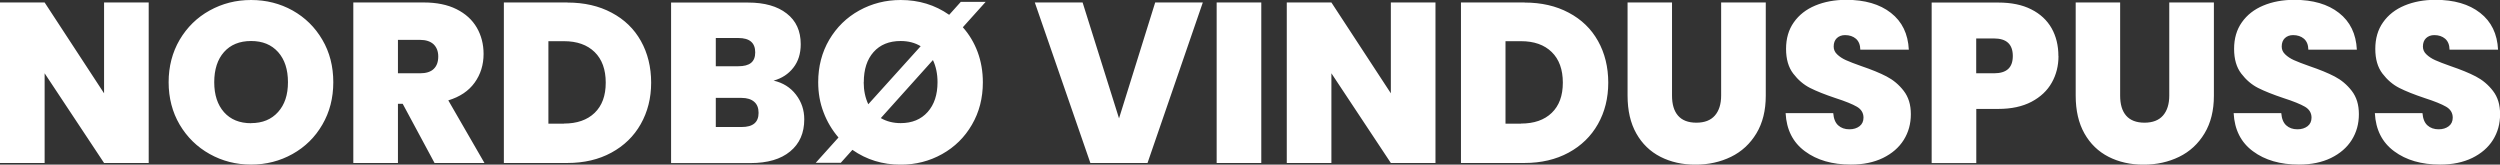 <?xml version="1.0" encoding="UTF-8"?>
<svg id="Layer_1" data-name="Layer 1" xmlns="http://www.w3.org/2000/svg" viewBox="0 0 283.46 18.66">
  <rect x="0" y="0" width="283.46" height="18.66" fill="#333333" stroke="none"/>
  <defs>
    <style>
      .cls-1 {
        fill: #fff;
      }
    </style>
  </defs>
  <path class="cls-1" d="M276.68,18.66c1.39,0,2.6-.25,3.63-.75,1.02-.5,1.81-1.18,2.35-2.04.54-.86.81-1.83.81-2.92s-.27-1.95-.81-2.65-1.19-1.24-1.94-1.63-1.7-.78-2.85-1.17c-.77-.27-1.36-.5-1.76-.68-.4-.18-.73-.4-.99-.65-.27-.25-.4-.55-.4-.89,0-.41.12-.73.36-.96.24-.22.55-.34.93-.34.5,0,.91.14,1.23.41.32.28.49.69.5,1.24h5.5c-.09-1.79-.76-3.18-2.03-4.17-1.26-.99-2.96-1.48-5.07-1.48-1.31,0-2.48.22-3.51.65-1.03.43-1.84,1.06-2.43,1.9-.59.83-.88,1.84-.88,3.01s.27,2.09.81,2.8c.54.71,1.18,1.26,1.91,1.63.73.37,1.69.75,2.88,1.15,1.12.36,1.93.69,2.43.98.5.29.75.71.75,1.24,0,.41-.15.74-.45.97-.3.23-.68.35-1.15.35-.52,0-.94-.15-1.26-.44-.33-.29-.52-.76-.57-1.39h-5.4c.1,1.88.83,3.32,2.19,4.32,1.36,1.01,3.1,1.51,5.21,1.51M260.67,18.66c1.39,0,2.6-.25,3.63-.75,1.02-.5,1.81-1.18,2.35-2.04.54-.86.81-1.83.81-2.92s-.27-1.95-.81-2.65-1.19-1.24-1.94-1.63c-.75-.39-1.7-.78-2.85-1.17-.77-.27-1.36-.5-1.76-.68-.4-.18-.73-.4-.99-.65-.27-.25-.4-.55-.4-.89,0-.41.12-.73.36-.96.24-.22.55-.34.93-.34.5,0,.91.14,1.23.41.32.28.49.69.5,1.24h5.5c-.09-1.79-.76-3.18-2.03-4.17-1.26-.99-2.96-1.48-5.07-1.48-1.31,0-2.48.22-3.51.65-1.03.43-1.84,1.06-2.43,1.9-.59.83-.88,1.84-.88,3.01s.27,2.09.81,2.8c.54.71,1.18,1.26,1.91,1.63.73.37,1.69.75,2.88,1.15,1.12.36,1.93.69,2.43.98.5.29.75.71.75,1.24,0,.41-.15.74-.45.97-.3.23-.68.35-1.15.35-.52,0-.94-.15-1.26-.44-.33-.29-.52-.76-.57-1.39h-5.4c.1,1.88.83,3.32,2.19,4.32,1.36,1.01,3.1,1.51,5.21,1.51M235.35.28v10.56c0,1.69.33,3.12.99,4.29.66,1.17,1.57,2.05,2.74,2.65,1.16.59,2.48.89,3.96.89s2.83-.3,4.04-.89c1.21-.59,2.17-1.48,2.88-2.66.71-1.18,1.06-2.6,1.06-4.27V.28h-5.06v10.56c0,.96-.24,1.72-.71,2.26-.47.54-1.18.81-2.1.81s-1.62-.27-2.08-.8c-.46-.53-.68-1.29-.68-2.27V.28h-5.03ZM226.08,8.31h-2.01v-3.95h2.01c1.43,0,2.14.66,2.14,1.99s-.71,1.96-2.14,1.96M233.39,6.35c0-1.19-.26-2.24-.77-3.15-.52-.91-1.29-1.63-2.31-2.14-1.02-.52-2.27-.77-3.73-.77h-7.56v18.2h5.06v-6.14h2.5c1.48,0,2.73-.27,3.76-.81,1.02-.54,1.79-1.26,2.3-2.17.51-.9.76-1.91.76-3.01M209.87,18.66c1.39,0,2.6-.25,3.63-.75,1.02-.5,1.81-1.18,2.35-2.04.54-.86.81-1.83.81-2.92s-.27-1.95-.81-2.65c-.54-.7-1.19-1.24-1.94-1.63-.75-.39-1.7-.78-2.85-1.17-.77-.27-1.36-.5-1.76-.68-.4-.18-.73-.4-.99-.65-.27-.25-.4-.55-.4-.89,0-.41.12-.73.36-.96.24-.22.55-.34.93-.34.5,0,.91.14,1.23.41.32.28.49.69.5,1.24h5.5c-.09-1.79-.76-3.18-2.03-4.17-1.26-.99-2.96-1.48-5.07-1.48-1.31,0-2.48.22-3.51.65-1.03.43-1.84,1.06-2.43,1.9-.59.83-.88,1.84-.88,3.01s.27,2.09.81,2.8c.54.71,1.18,1.26,1.91,1.63.73.37,1.69.75,2.88,1.15,1.12.36,1.93.69,2.43.98.5.29.75.71.75,1.24,0,.41-.15.74-.45.97-.3.23-.68.35-1.15.35-.52,0-.94-.15-1.26-.44-.33-.29-.52-.76-.57-1.39h-5.4c.1,1.88.83,3.32,2.19,4.32,1.36,1.01,3.1,1.51,5.21,1.51M184.54.28v10.56c0,1.69.33,3.12.99,4.29.66,1.17,1.57,2.05,2.74,2.65,1.16.59,2.48.89,3.96.89s2.83-.3,4.04-.89c1.21-.59,2.17-1.48,2.88-2.66.71-1.18,1.06-2.6,1.06-4.27V.28h-5.06v10.56c0,.96-.24,1.72-.71,2.26-.47.54-1.17.81-2.1.81s-1.62-.27-2.08-.8c-.46-.53-.68-1.29-.68-2.27V.28h-5.03ZM172.46,14.02h-1.76V4.67h1.76c1.48,0,2.64.41,3.48,1.23.84.82,1.26,1.98,1.26,3.47s-.42,2.62-1.26,3.43c-.84.81-2.01,1.21-3.48,1.21M172.85.28h-7.2v18.2h7.2c1.89,0,3.56-.39,5-1.17,1.44-.78,2.55-1.86,3.33-3.24.78-1.38,1.17-2.94,1.17-4.7s-.39-3.35-1.16-4.72c-.77-1.38-1.88-2.45-3.32-3.21-1.44-.77-3.11-1.15-5.02-1.15M162.76.28h-5.06v10.3l-6.74-10.3h-5.06v18.2h5.06v-10.17l6.74,10.17h5.06V.28ZM137.95,18.48h5.06V.28h-5.06v18.2ZM130.98.28l-4.1,13.14L122.75.28h-5.42l6.3,18.2h6.48L136.38.28h-5.4ZM106.3,9.32c0,1.41-.37,2.54-1.12,3.38-.75.84-1.77,1.26-3.06,1.26-.84,0-1.59-.19-2.25-.57l5.91-6.58c.34.72.52,1.56.52,2.5M97.94,9.32c0-1.45.37-2.59,1.11-3.42.74-.83,1.76-1.25,3.07-1.25.88,0,1.63.2,2.27.59l-5.94,6.58c-.34-.72-.52-1.56-.52-2.5M111.75.21h-2.81l-1.32,1.47c-1.6-1.12-3.43-1.68-5.5-1.68-1.7,0-3.27.4-4.7,1.19-1.43.79-2.56,1.9-3.4,3.32-.83,1.42-1.25,3.03-1.25,4.81,0,1.22.2,2.36.61,3.42.4,1.06.97,2.01,1.69,2.85l-2.58,2.87h2.84l1.32-1.47c1.6,1.12,3.42,1.68,5.47,1.68,1.7,0,3.27-.4,4.7-1.2,1.43-.8,2.56-1.91,3.38-3.33.83-1.42,1.24-3.02,1.24-4.81,0-1.22-.2-2.37-.59-3.43-.4-1.07-.96-2-1.68-2.81l2.58-2.87ZM84.1,14.4h-2.94v-3.3h2.92c.62,0,1.1.15,1.43.44.34.29.5.71.5,1.26,0,1.07-.64,1.6-1.91,1.6M81.16,4.31h2.56c1.27,0,1.91.54,1.91,1.63s-.64,1.57-1.91,1.57h-2.56v-3.2ZM87.72,9.14c.93-.26,1.67-.74,2.23-1.46.56-.71.84-1.6.84-2.67,0-1.5-.53-2.66-1.59-3.48-1.06-.83-2.52-1.24-4.38-1.24h-8.73v18.2h9.01c1.93,0,3.43-.44,4.49-1.32,1.07-.88,1.6-2.09,1.6-3.64,0-1.05-.31-1.98-.94-2.8-.63-.82-1.48-1.35-2.54-1.59M63.94,14.02h-1.76V4.67h1.76c1.48,0,2.64.41,3.48,1.23.84.82,1.26,1.98,1.26,3.47s-.42,2.62-1.26,3.43c-.84.81-2.01,1.21-3.48,1.21M64.33.28h-7.2v18.2h7.2c1.89,0,3.56-.39,4.99-1.17,1.44-.78,2.55-1.86,3.33-3.24.78-1.38,1.18-2.94,1.18-4.7s-.39-3.35-1.16-4.72c-.77-1.38-1.88-2.45-3.32-3.21-1.44-.77-3.11-1.15-5.02-1.15M45.12,4.52h2.5c.67,0,1.18.17,1.54.5.35.34.53.8.53,1.38,0,.62-.17,1.09-.52,1.42-.34.33-.86.49-1.55.49h-2.5v-3.79ZM54.93,18.48l-4.1-7.1c1.31-.4,2.3-1.06,2.98-2,.68-.94,1.02-2.03,1.02-3.27,0-1.1-.26-2.1-.77-2.98-.52-.89-1.28-1.58-2.3-2.09-1.02-.51-2.26-.76-3.72-.76h-7.98v18.2h5.06v-6.71h.54l3.61,6.71h5.65ZM28.47,13.97c-1.31,0-2.33-.42-3.07-1.25-.74-.84-1.11-1.97-1.11-3.4s.37-2.59,1.11-3.42c.74-.83,1.76-1.25,3.07-1.25s2.31.42,3.06,1.25c.75.84,1.12,1.98,1.12,3.42s-.37,2.54-1.12,3.38c-.75.84-1.77,1.26-3.06,1.26M28.47,18.66c1.7,0,3.27-.4,4.7-1.2,1.43-.8,2.56-1.91,3.38-3.33.83-1.42,1.24-3.02,1.24-4.81s-.41-3.4-1.24-4.81c-.83-1.42-1.95-2.52-3.37-3.32-1.42-.79-2.99-1.19-4.71-1.19s-3.27.4-4.7,1.19c-1.43.79-2.56,1.9-3.4,3.32-.83,1.42-1.25,3.03-1.25,4.81s.42,3.4,1.25,4.81c.84,1.42,1.97,2.53,3.4,3.33,1.43.8,2.99,1.2,4.7,1.2M16.86.28h-5.06v10.3L5.06.28H0v18.2h5.06v-10.17l6.74,10.17h5.06V.28Z"/>
</svg>